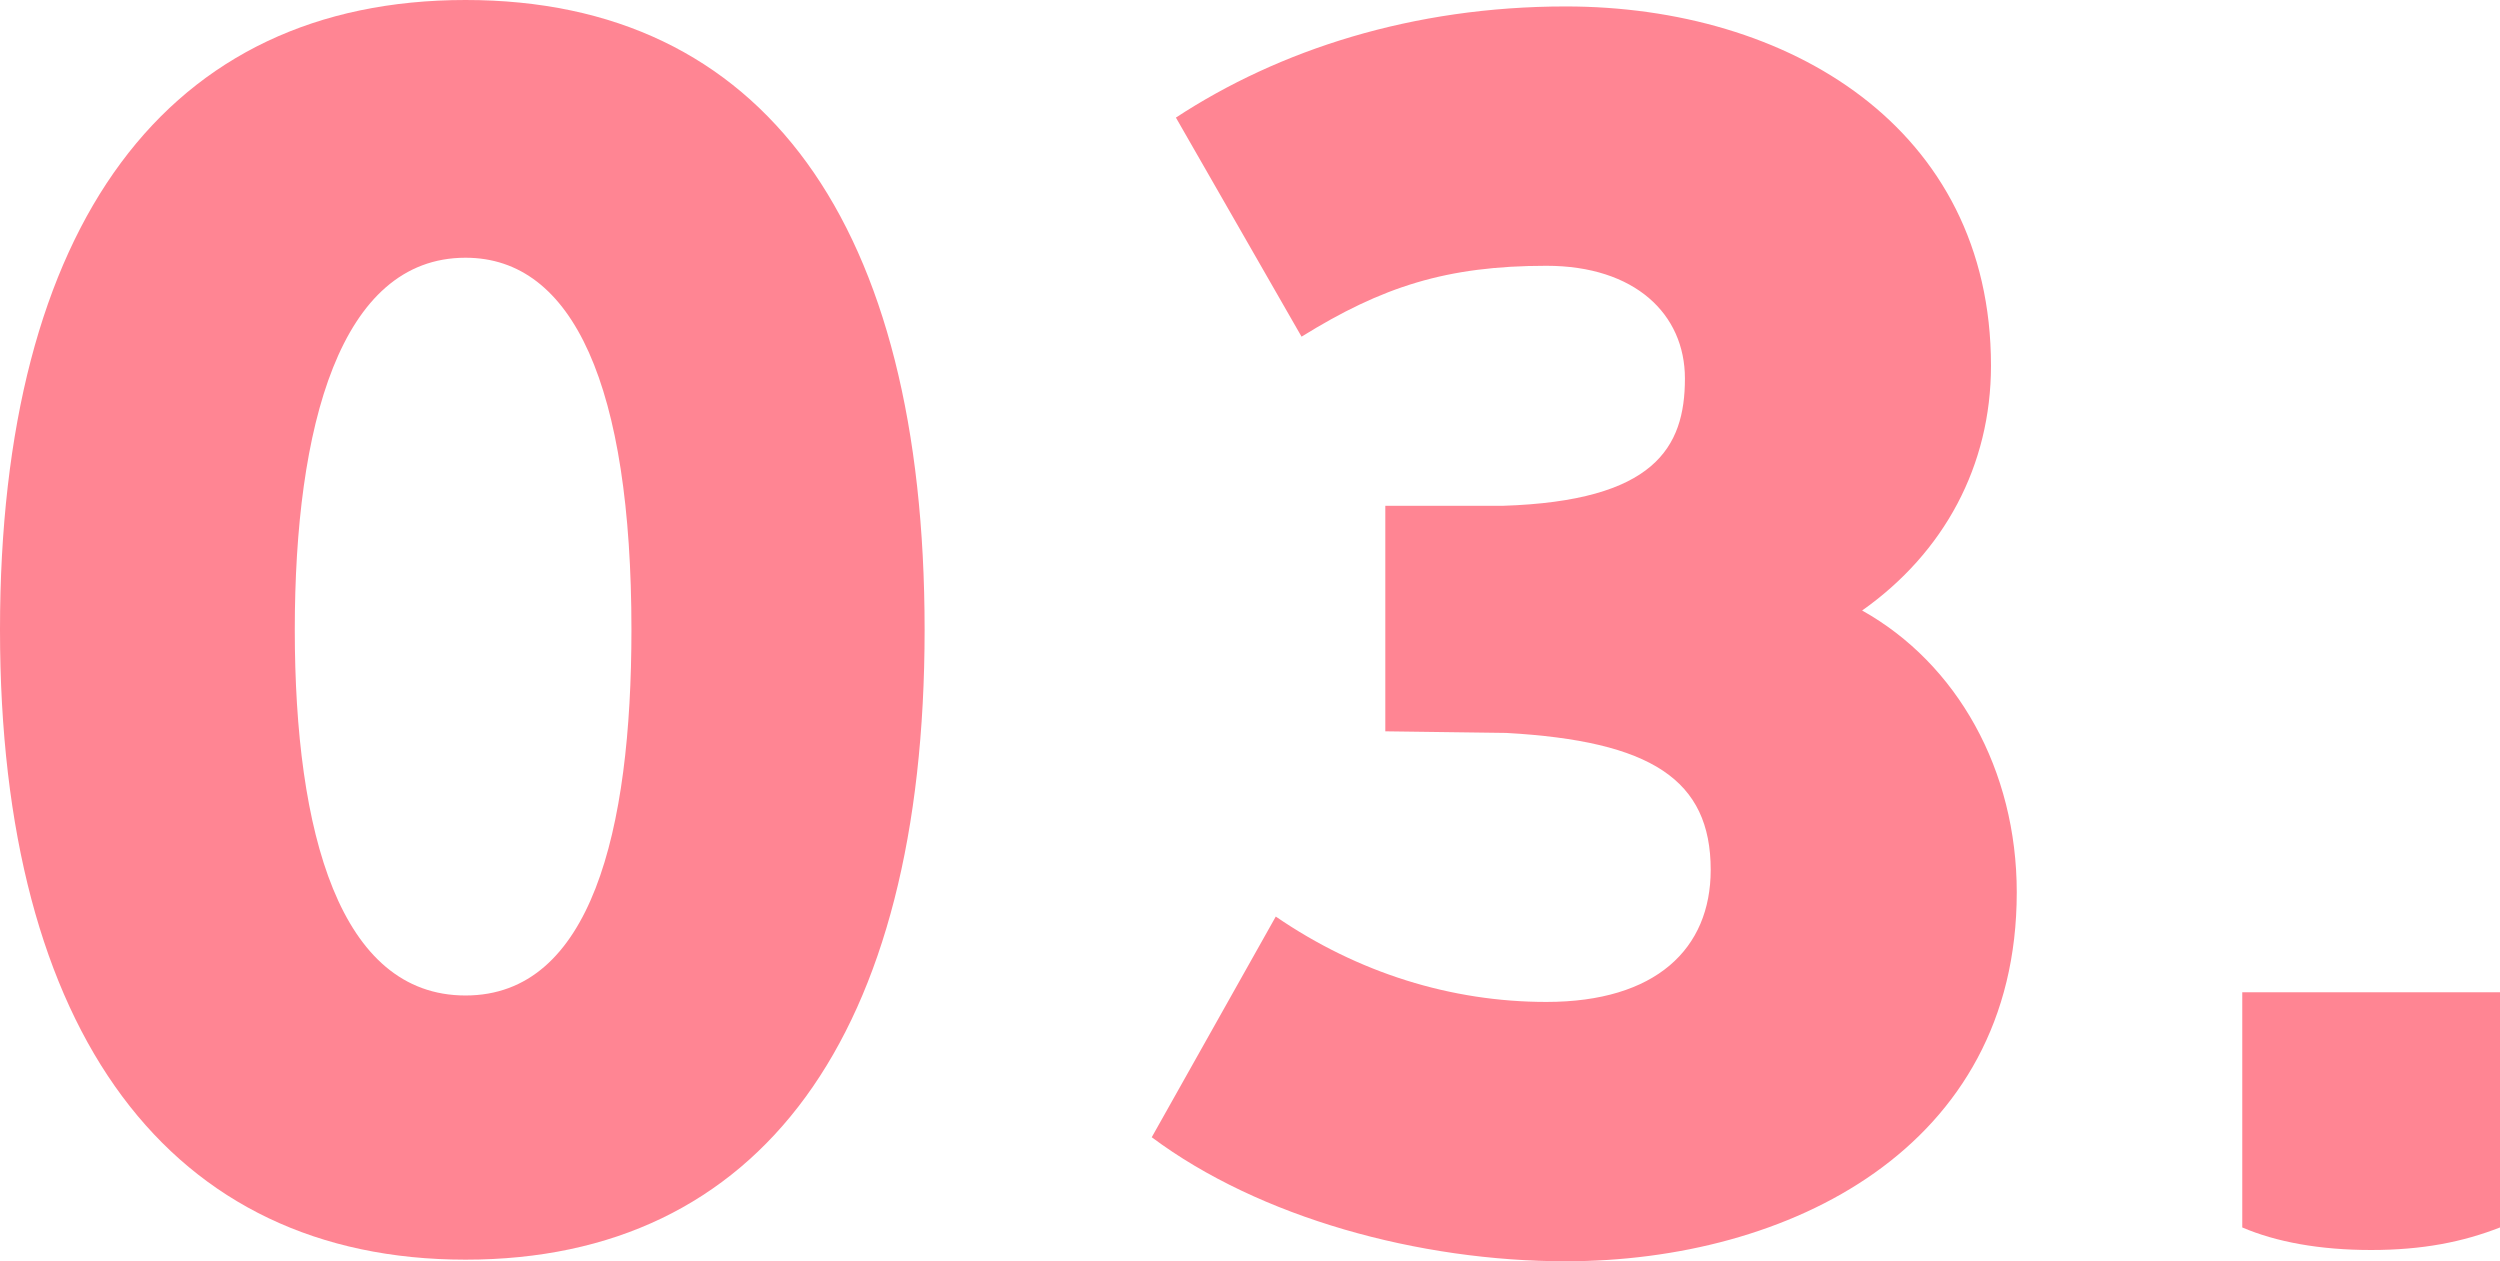 <?xml version="1.0" encoding="UTF-8"?>
<svg id="_レイヤー_2" data-name="レイヤー 2" xmlns="http://www.w3.org/2000/svg" viewBox="0 0 77.6 39.15">
  <defs>
    <style>
      .cls-1 {
        fill: #ff8593;
        stroke-width: 0px;
      }
    </style>
  </defs>
  <g id="PC">
    <g>
      <path class="cls-1" d="M0,19.55C0,6.95,5.2,0,14.45,0s14.25,6.95,14.25,19.55-5.1,19.55-14.25,19.55S0,32.1,0,19.55ZM19.6,19.55c0-7.55-1.8-11.55-5.15-11.55-3.9,0-5.3,5.25-5.3,11.55s1.4,11.35,5.3,11.35,5.15-5.1,5.15-11.35Z"/>
      <path class="cls-1" d="M62.6,27.7c0,7.95-7.1,11.45-14,11.45-4.55,0-9.5-1.35-12.85-3.85l3.85-6.85c2.55,1.75,5.45,2.65,8.4,2.65,3.4,0,5.1-1.65,5.1-4.1,0-2.8-1.85-4-6.35-4.25l-3.75-.05v-7h3.65c4.7-.15,5.65-1.8,5.65-3.95,0-2-1.55-3.5-4.3-3.5-3.1,0-5.1.65-7.6,2.2l-3.9-6.8c3.2-2.1,7.35-3.45,12.1-3.45,6.9,0,13.2,3.75,13.2,11.15,0,3.1-1.45,5.8-4,7.6,2.95,1.65,4.8,4.95,4.8,8.75Z"/>
      <path class="cls-1" d="M69.6,38.1v-7.3h8v7.3c-1.15.45-2.4.7-4,.7s-2.95-.25-4-.7Z"/>
    </g>
  </g>
</svg>